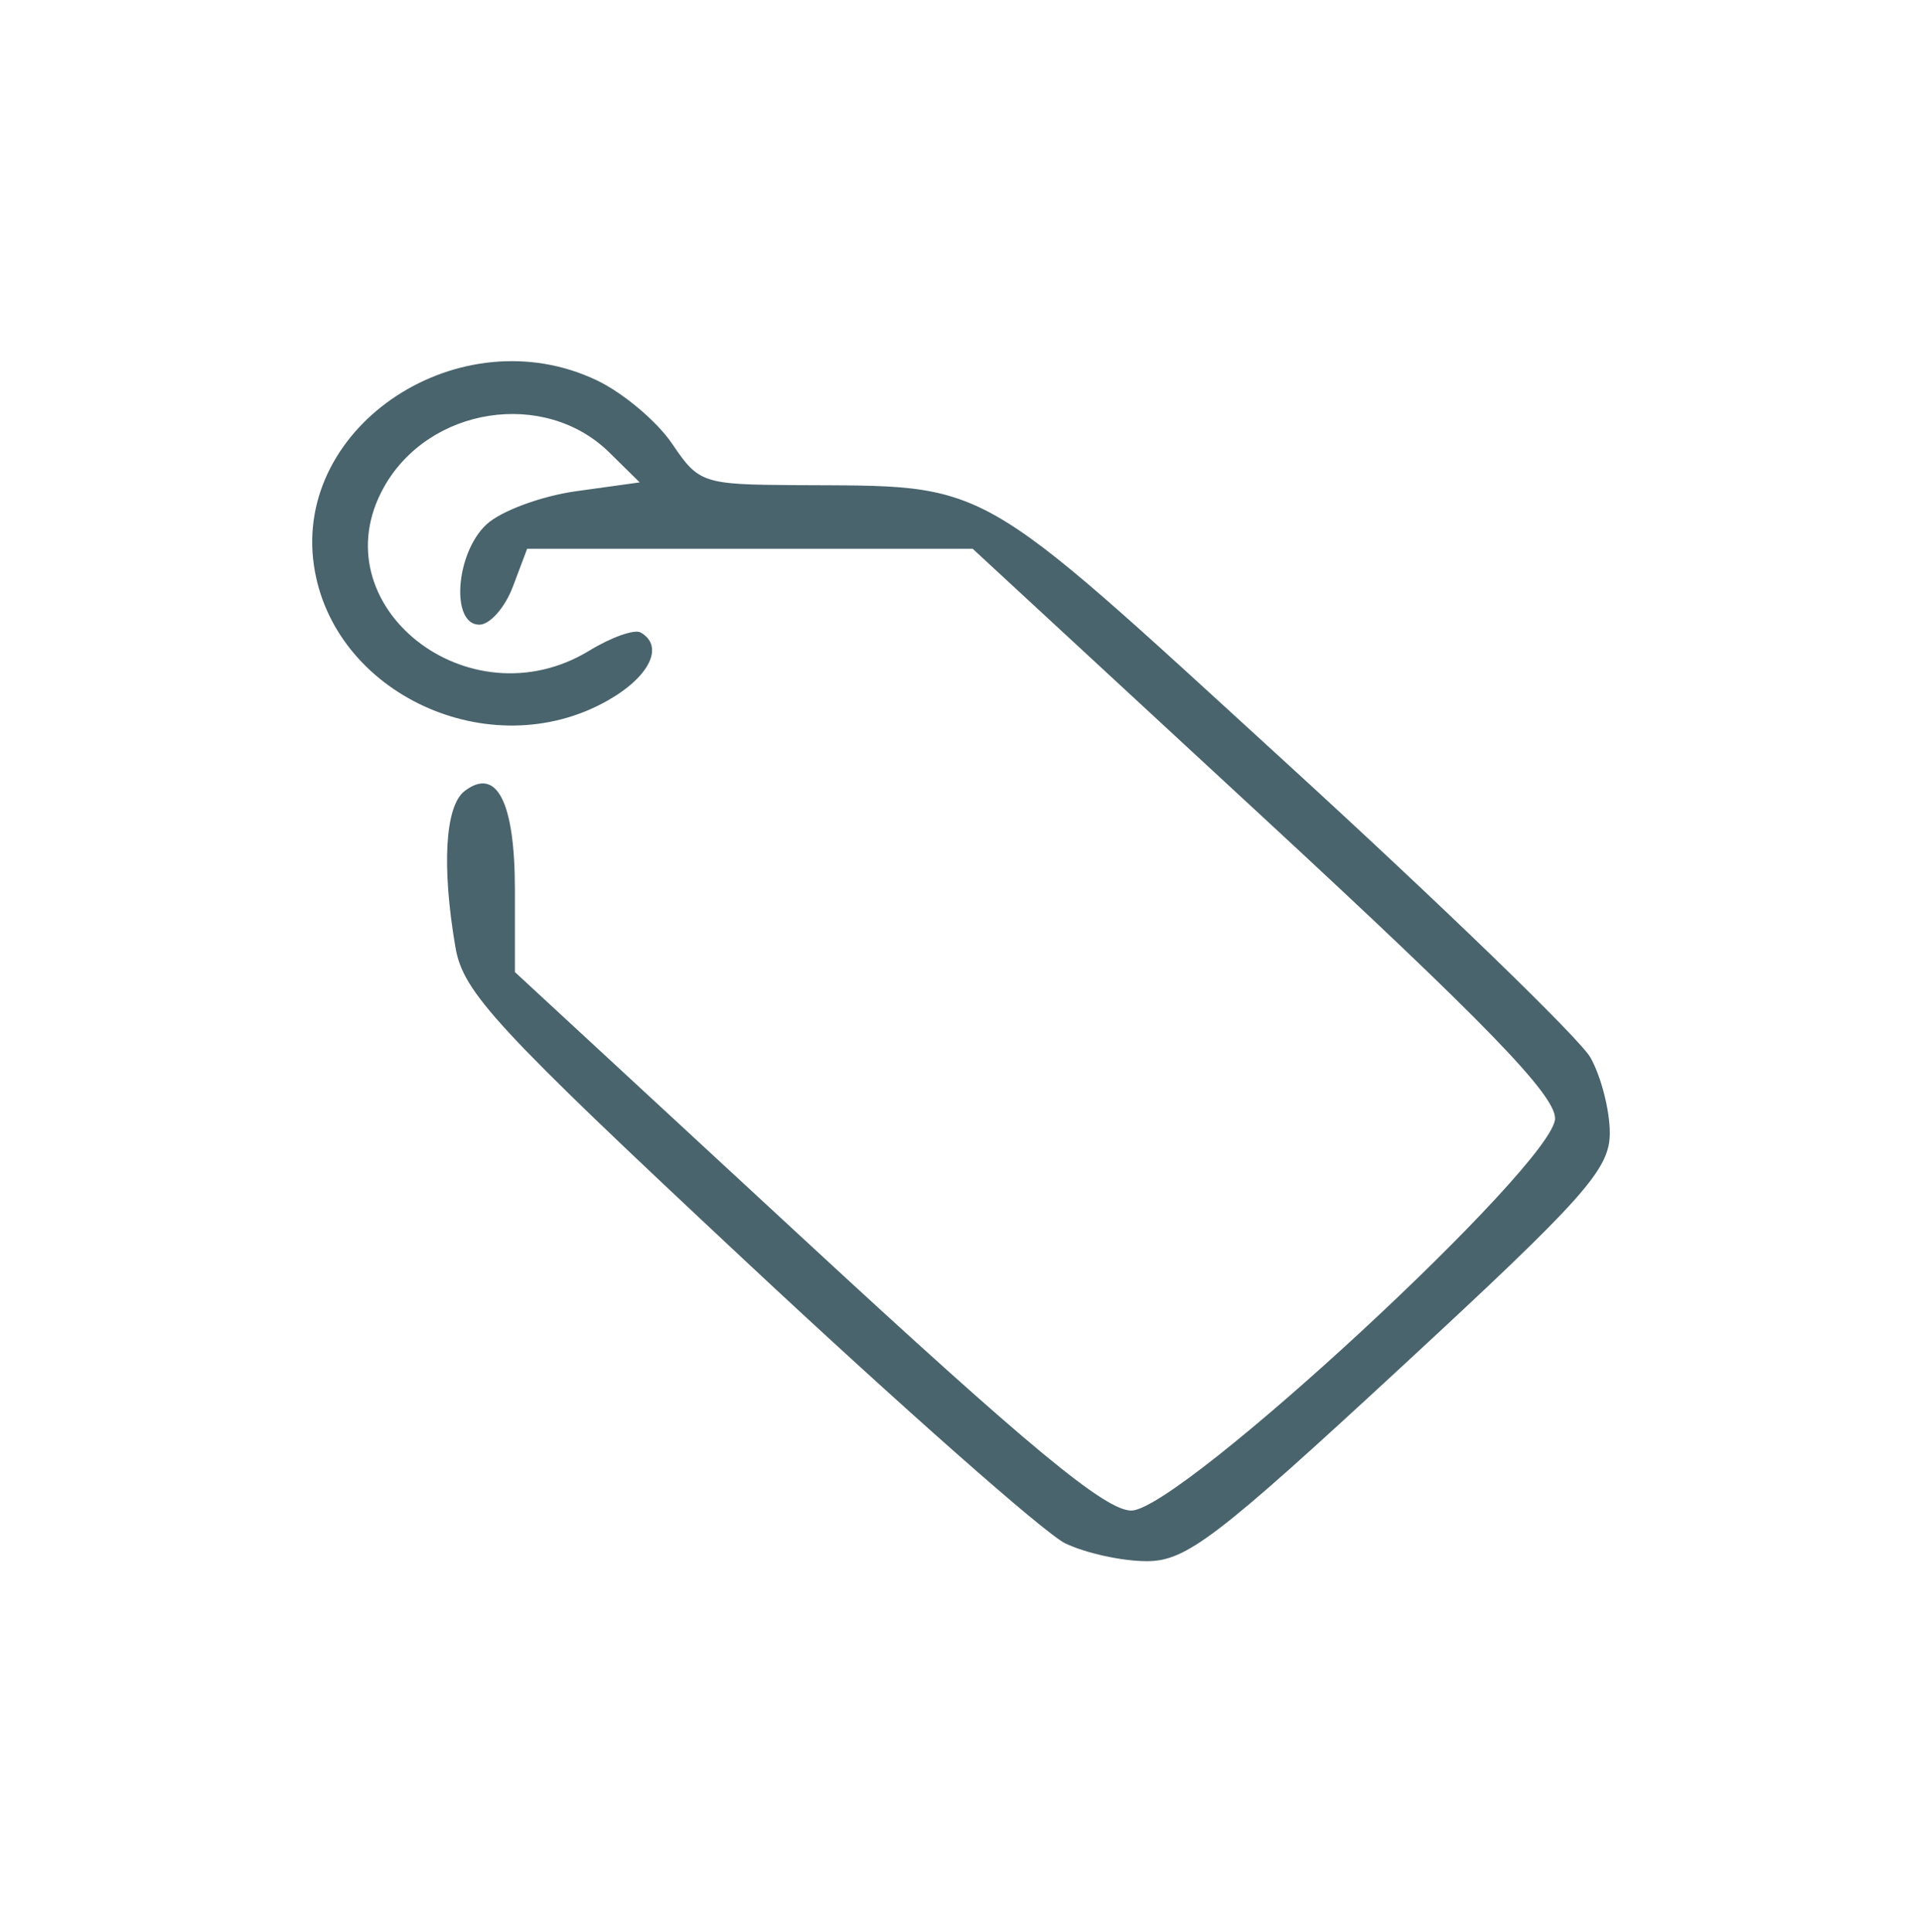 <svg width="197" height="198" viewBox="0 0 197 198" fill="none" xmlns="http://www.w3.org/2000/svg">
<g opacity="0.8">
<path fill-rule="evenodd" clip-rule="evenodd" d="M61.185 38.988C63.882 40.276 67.354 43.204 68.901 45.495C71.624 49.527 72.028 49.664 81.533 49.725C101.727 49.857 99.42 48.553 131.801 78.163C147.876 92.862 161.921 106.465 163.014 108.391C164.106 110.319 165 113.799 165 116.129C165 119.859 162.453 122.717 143.557 140.189C124.661 157.662 121.571 160.017 117.536 160.017C115.017 160.017 111.253 159.191 109.168 158.181C107.085 157.17 92.374 144.183 76.478 129.319C50.774 105.286 47.476 101.72 46.683 97.106C45.257 88.801 45.619 82.617 47.619 81.082C50.914 78.553 52.776 82.194 52.776 91.171V99.633L82.622 127.231C105.48 148.368 113.284 154.829 115.957 154.829C120.931 154.829 159.389 119.238 159.389 114.634C159.389 112.208 152.236 104.828 129.543 83.844L99.697 56.247H76.865H54.033L52.565 60.138C51.759 62.278 50.213 64.029 49.131 64.029C46.164 64.029 46.692 56.684 49.869 53.746C51.356 52.371 55.497 50.84 59.07 50.345L65.568 49.443L62.454 46.379C55.827 39.856 43.966 41.684 39.348 49.94C32.613 61.985 48.017 74.239 60.404 66.689C62.67 65.307 65.038 64.47 65.665 64.828C68.124 66.234 66.588 69.377 62.245 71.826C50.242 78.592 34.087 71.13 32.174 57.937C30.084 43.528 47.233 32.327 61.185 38.988Z" fill="#1D3D48"/>
</g>
</svg>
